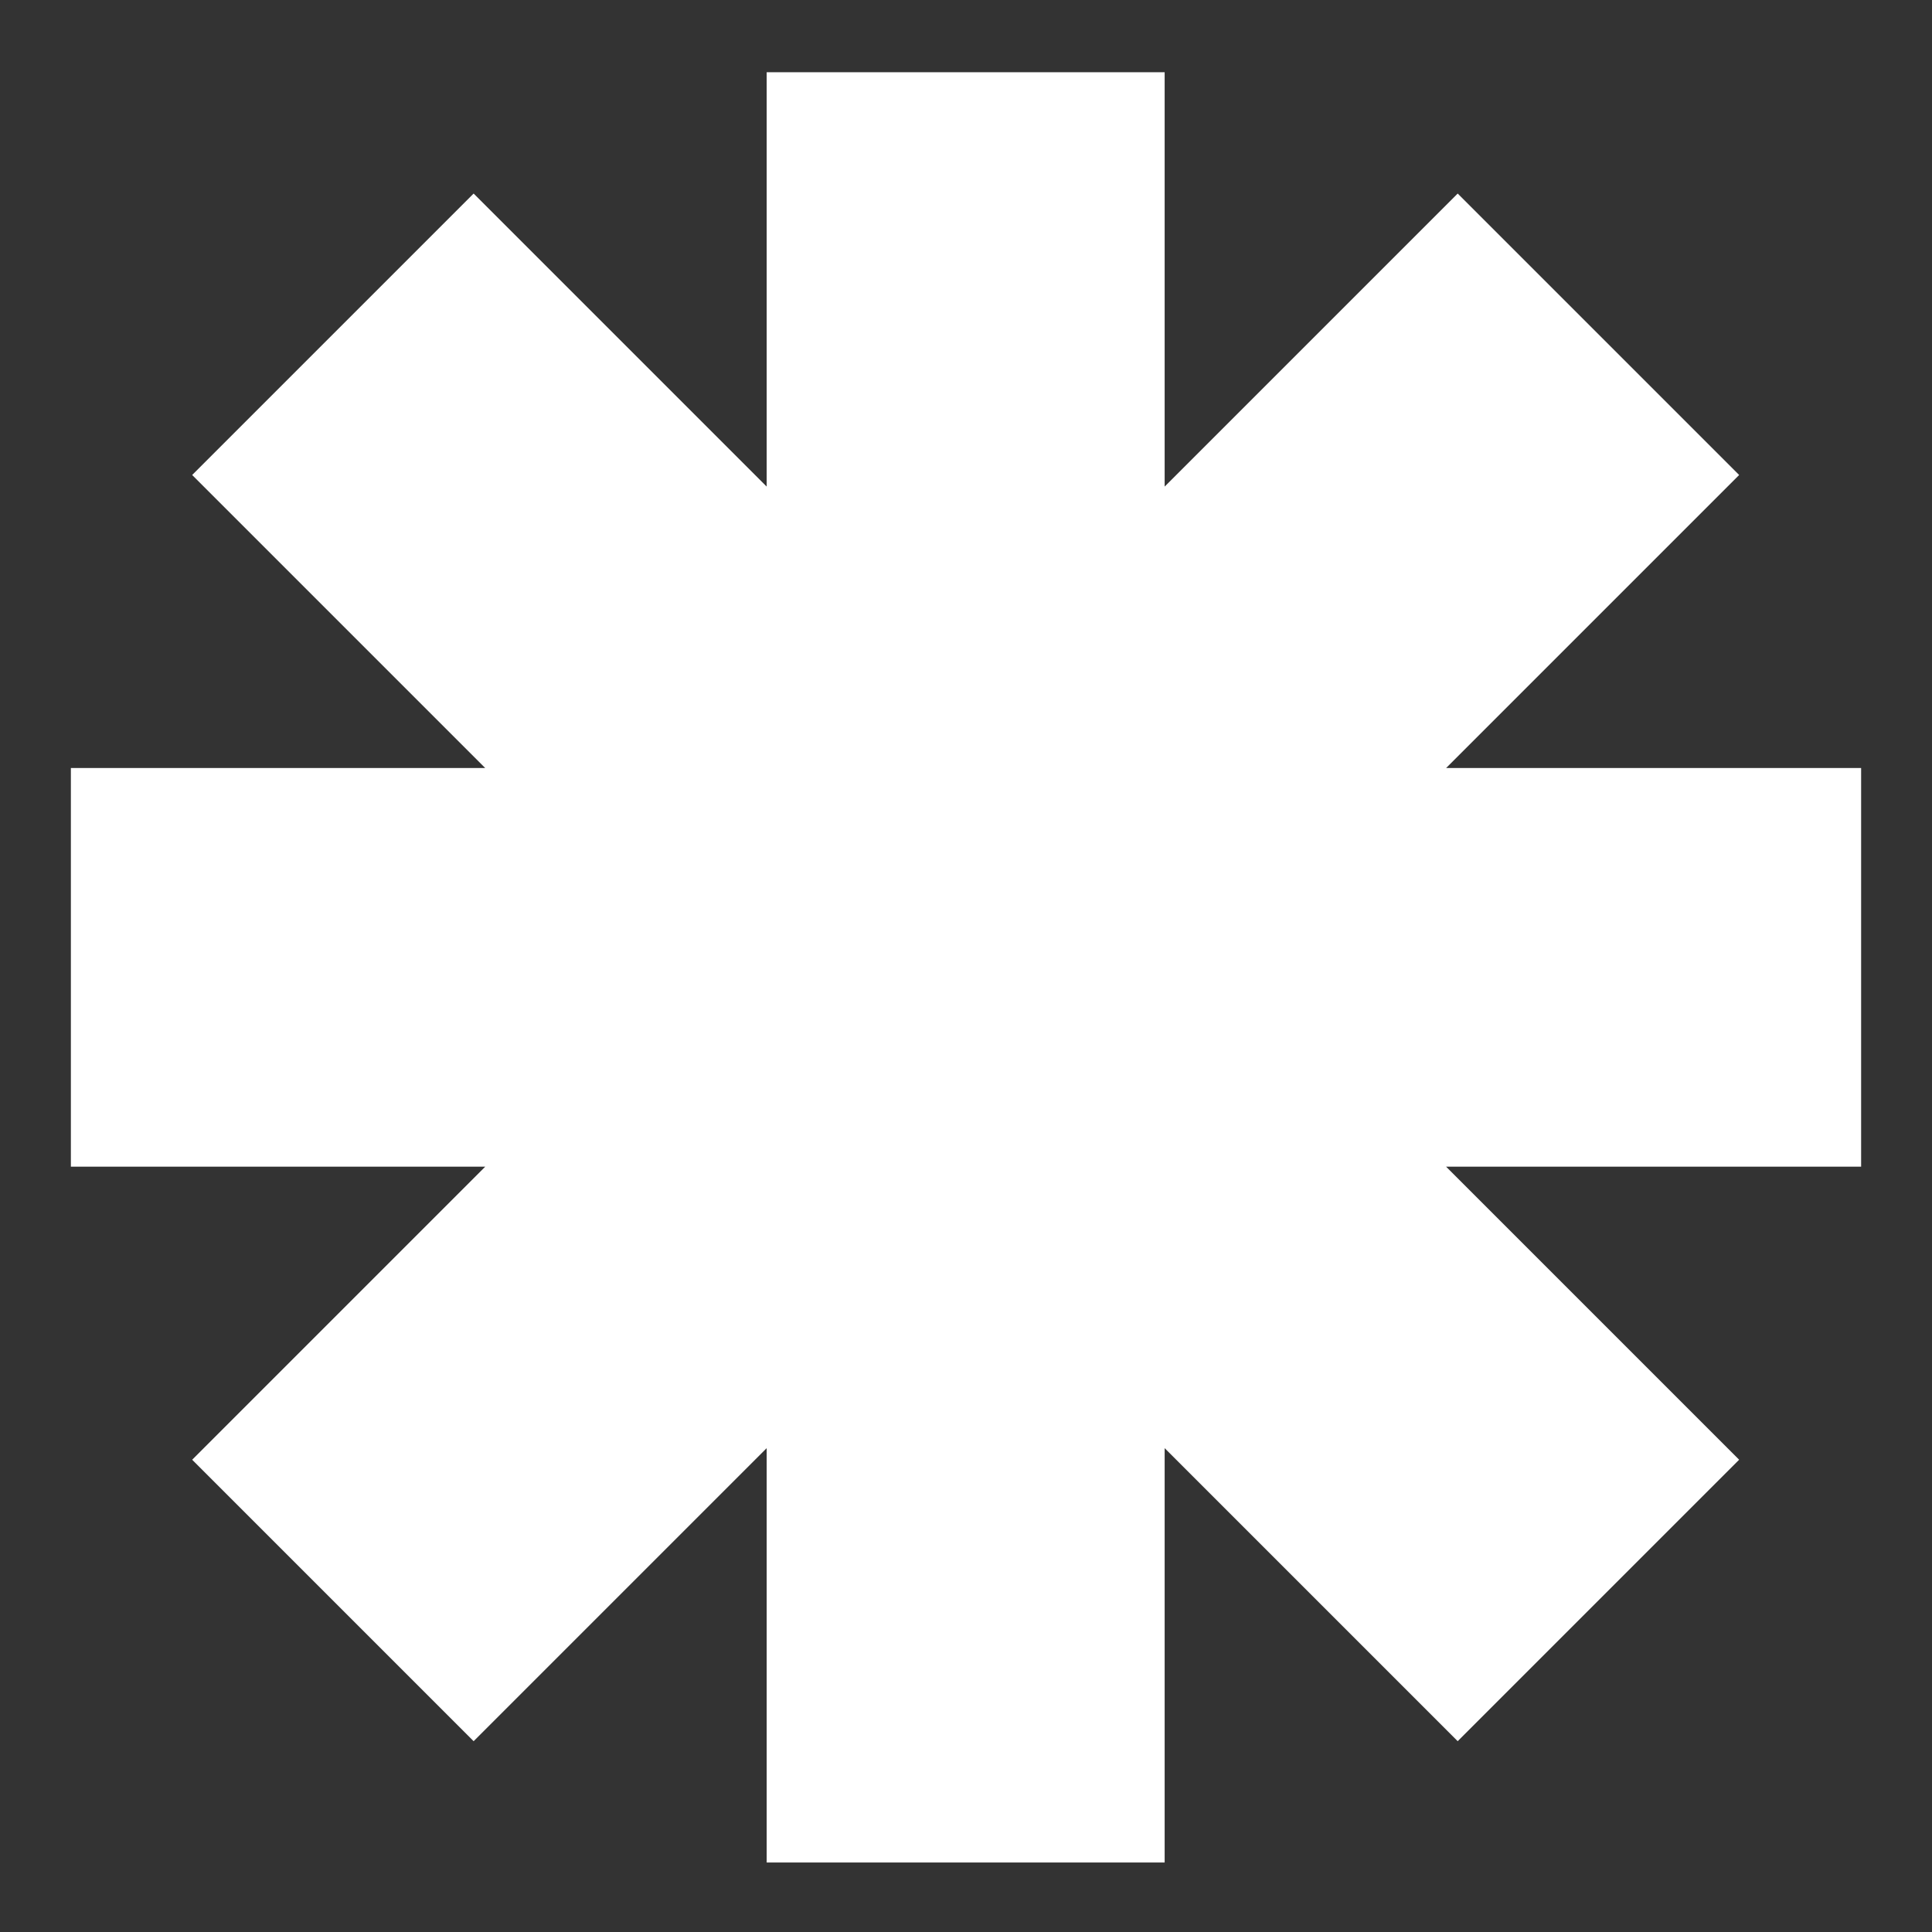 <?xml version="1.0" encoding="UTF-8"?>
<svg id="Layer_1" xmlns="http://www.w3.org/2000/svg" version="1.1" viewBox="0 0 283.5 283.5">
  <rect x="0" y="0" width="283.5" height="283.5" fill="#333333" stroke="none"/>
  <!-- Generator: Adobe Illustrator 29.1.0, SVG Export Plug-In . SVG Version: 2.1.0 Build 142)  -->
  <defs>
    <style>
      .st0 {
        fill: #fff;
      }
    </style>
  </defs>
  <polygon class="st0" points="112.5 10.6 112.5 71.4 69.5 28.4 28.2 69.7 71.2 112.7 10.4 112.7 10.4 171.2 71.2 171.2 28.2 214.2 69.5 255.5 112.5 212.5 112.5 273.3 170.9 273.3 170.9 212.5 213.9 255.5 255.2 214.2 212.2 171.2 273.1 171.2 273.1 112.7 212.2 112.7 255.2 69.7 213.9 28.4 170.9 71.4 170.9 10.6 112.5 10.6"/>
</svg>